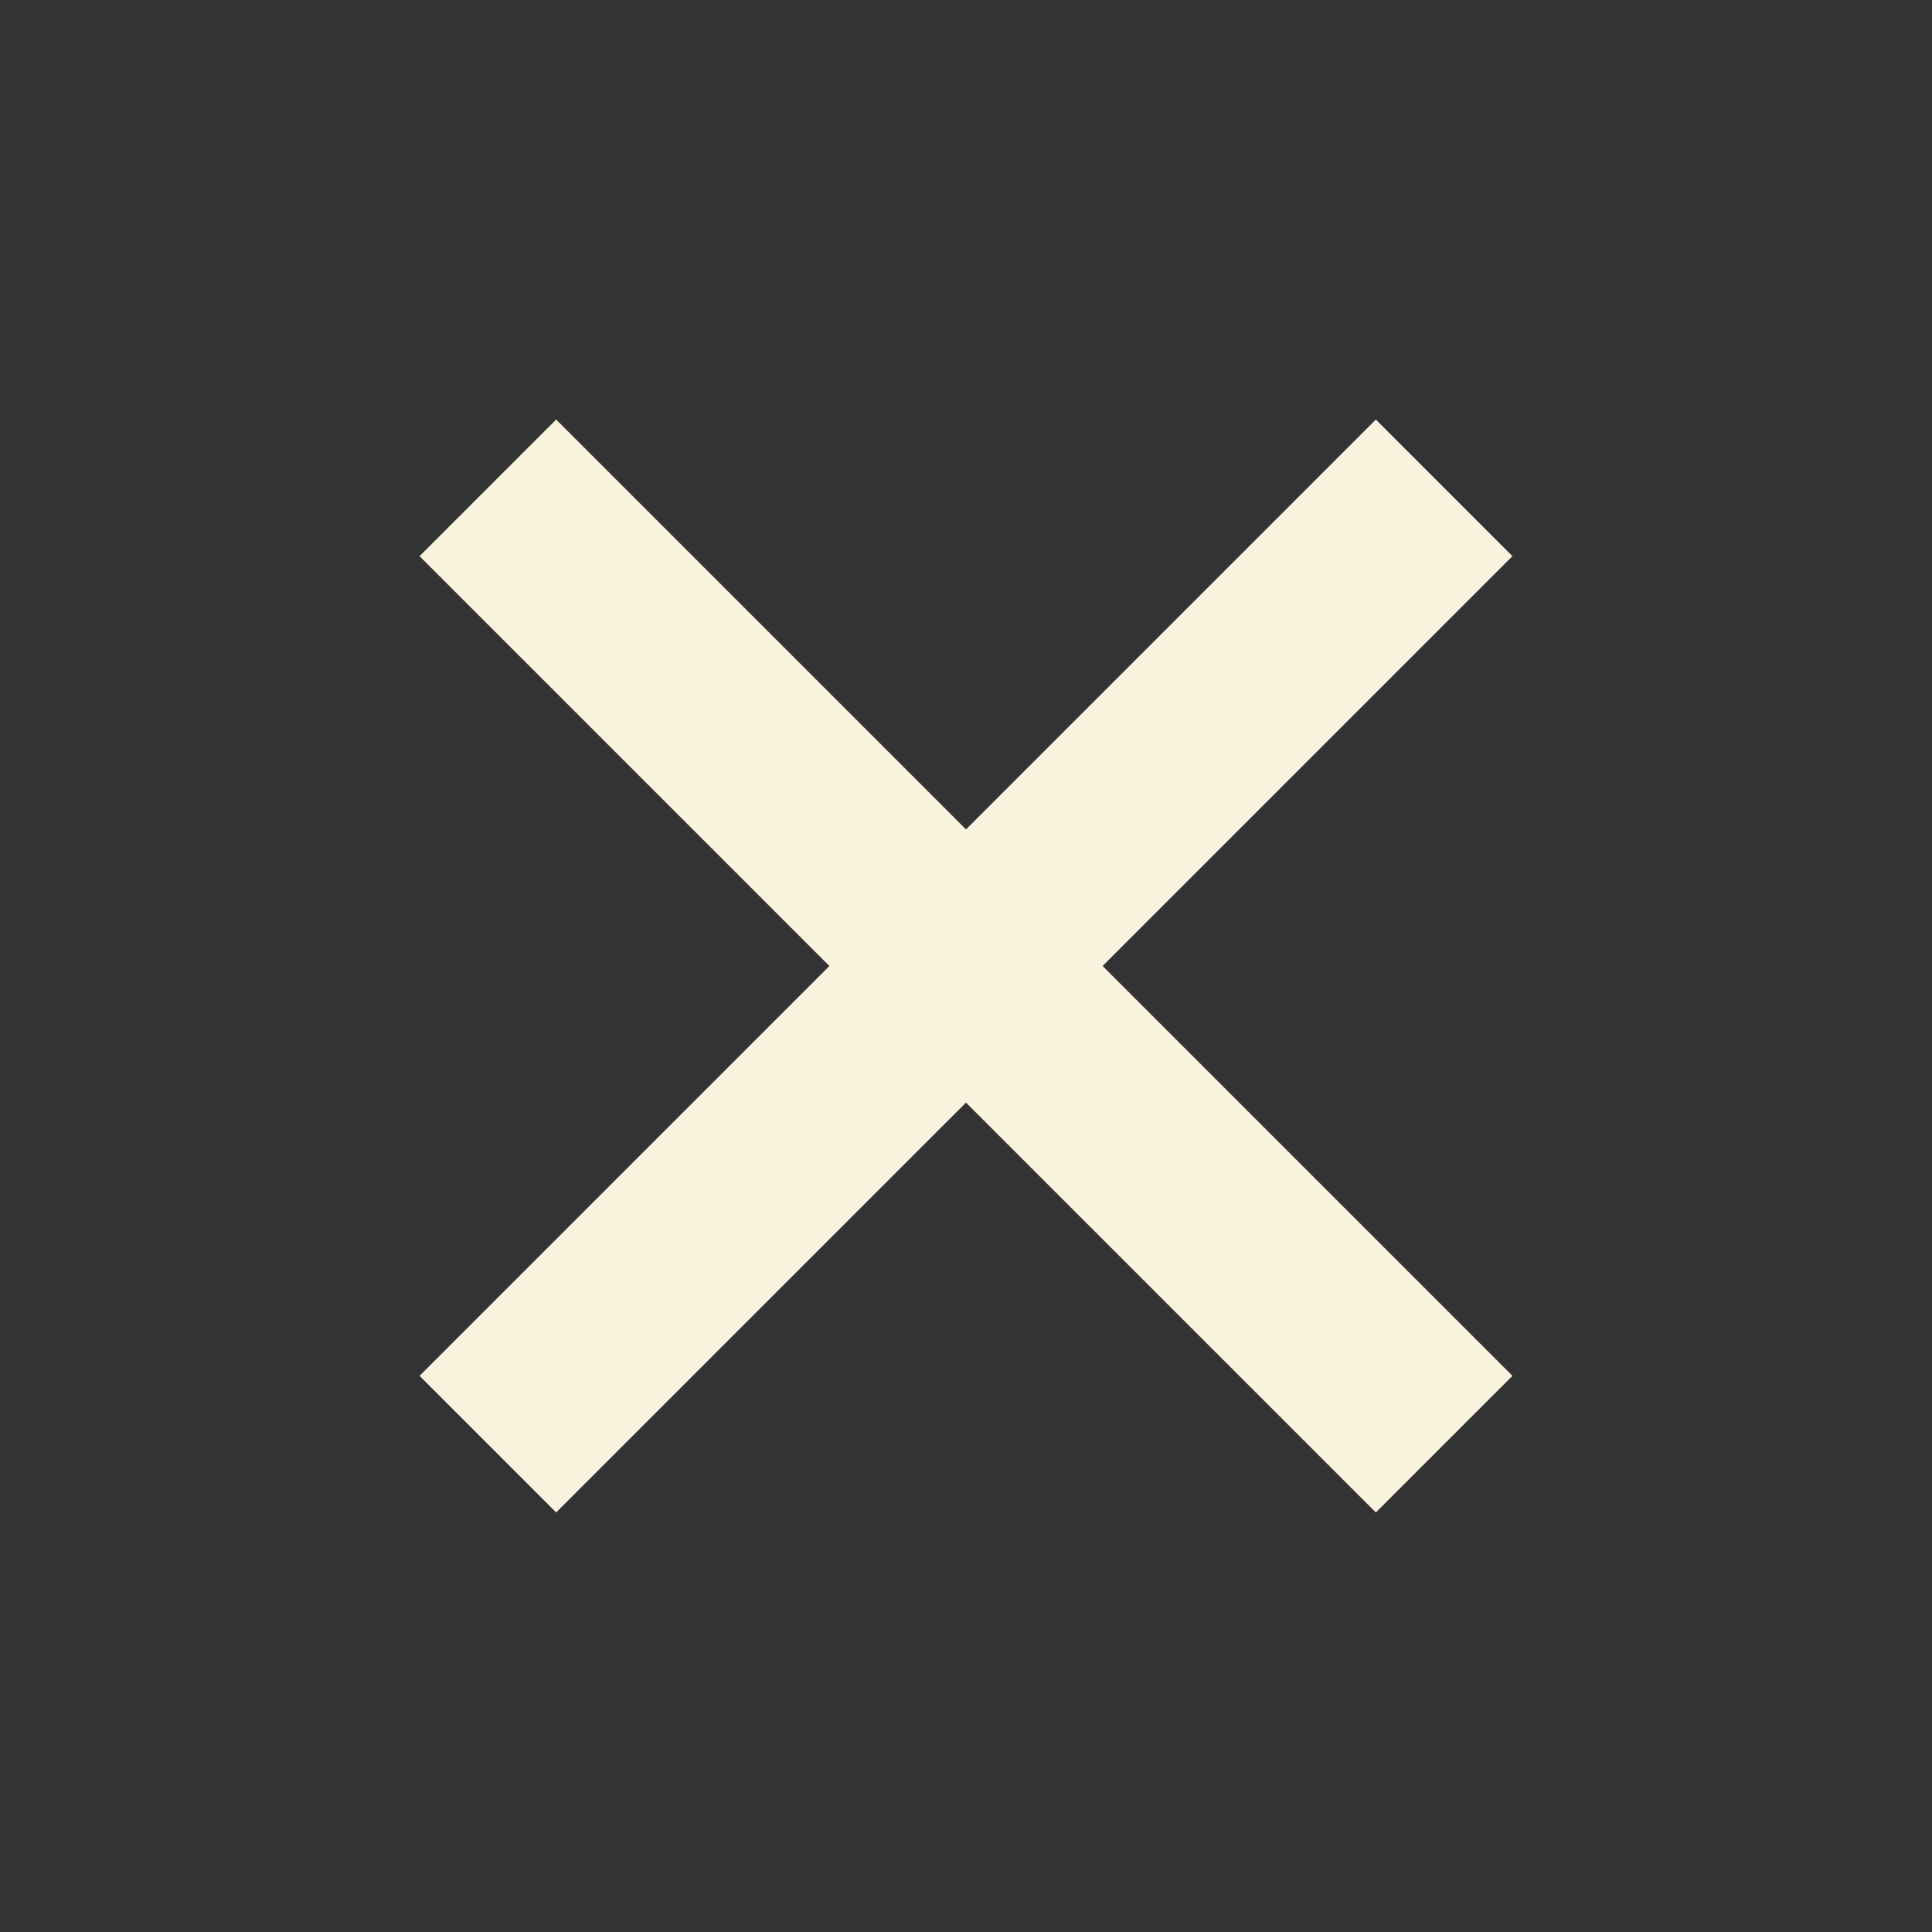 <svg width="44" height="44" viewBox="0 0 44 44" fill="none" xmlns="http://www.w3.org/2000/svg">
  <rect x="0" y="0" width="44" height="44" fill="#333333" stroke="none"/>
  <g>
    <path d="M22 25.111L31.334 34.445L34.445 31.334L25.111 22L34.445 12.666L31.334 9.555L22 18.889L12.666 9.555L9.555 12.666L18.889 22L9.555 31.334L12.666 34.445L22 25.111Z" fill="#F9F3DE"/>
  </g>
</svg>

